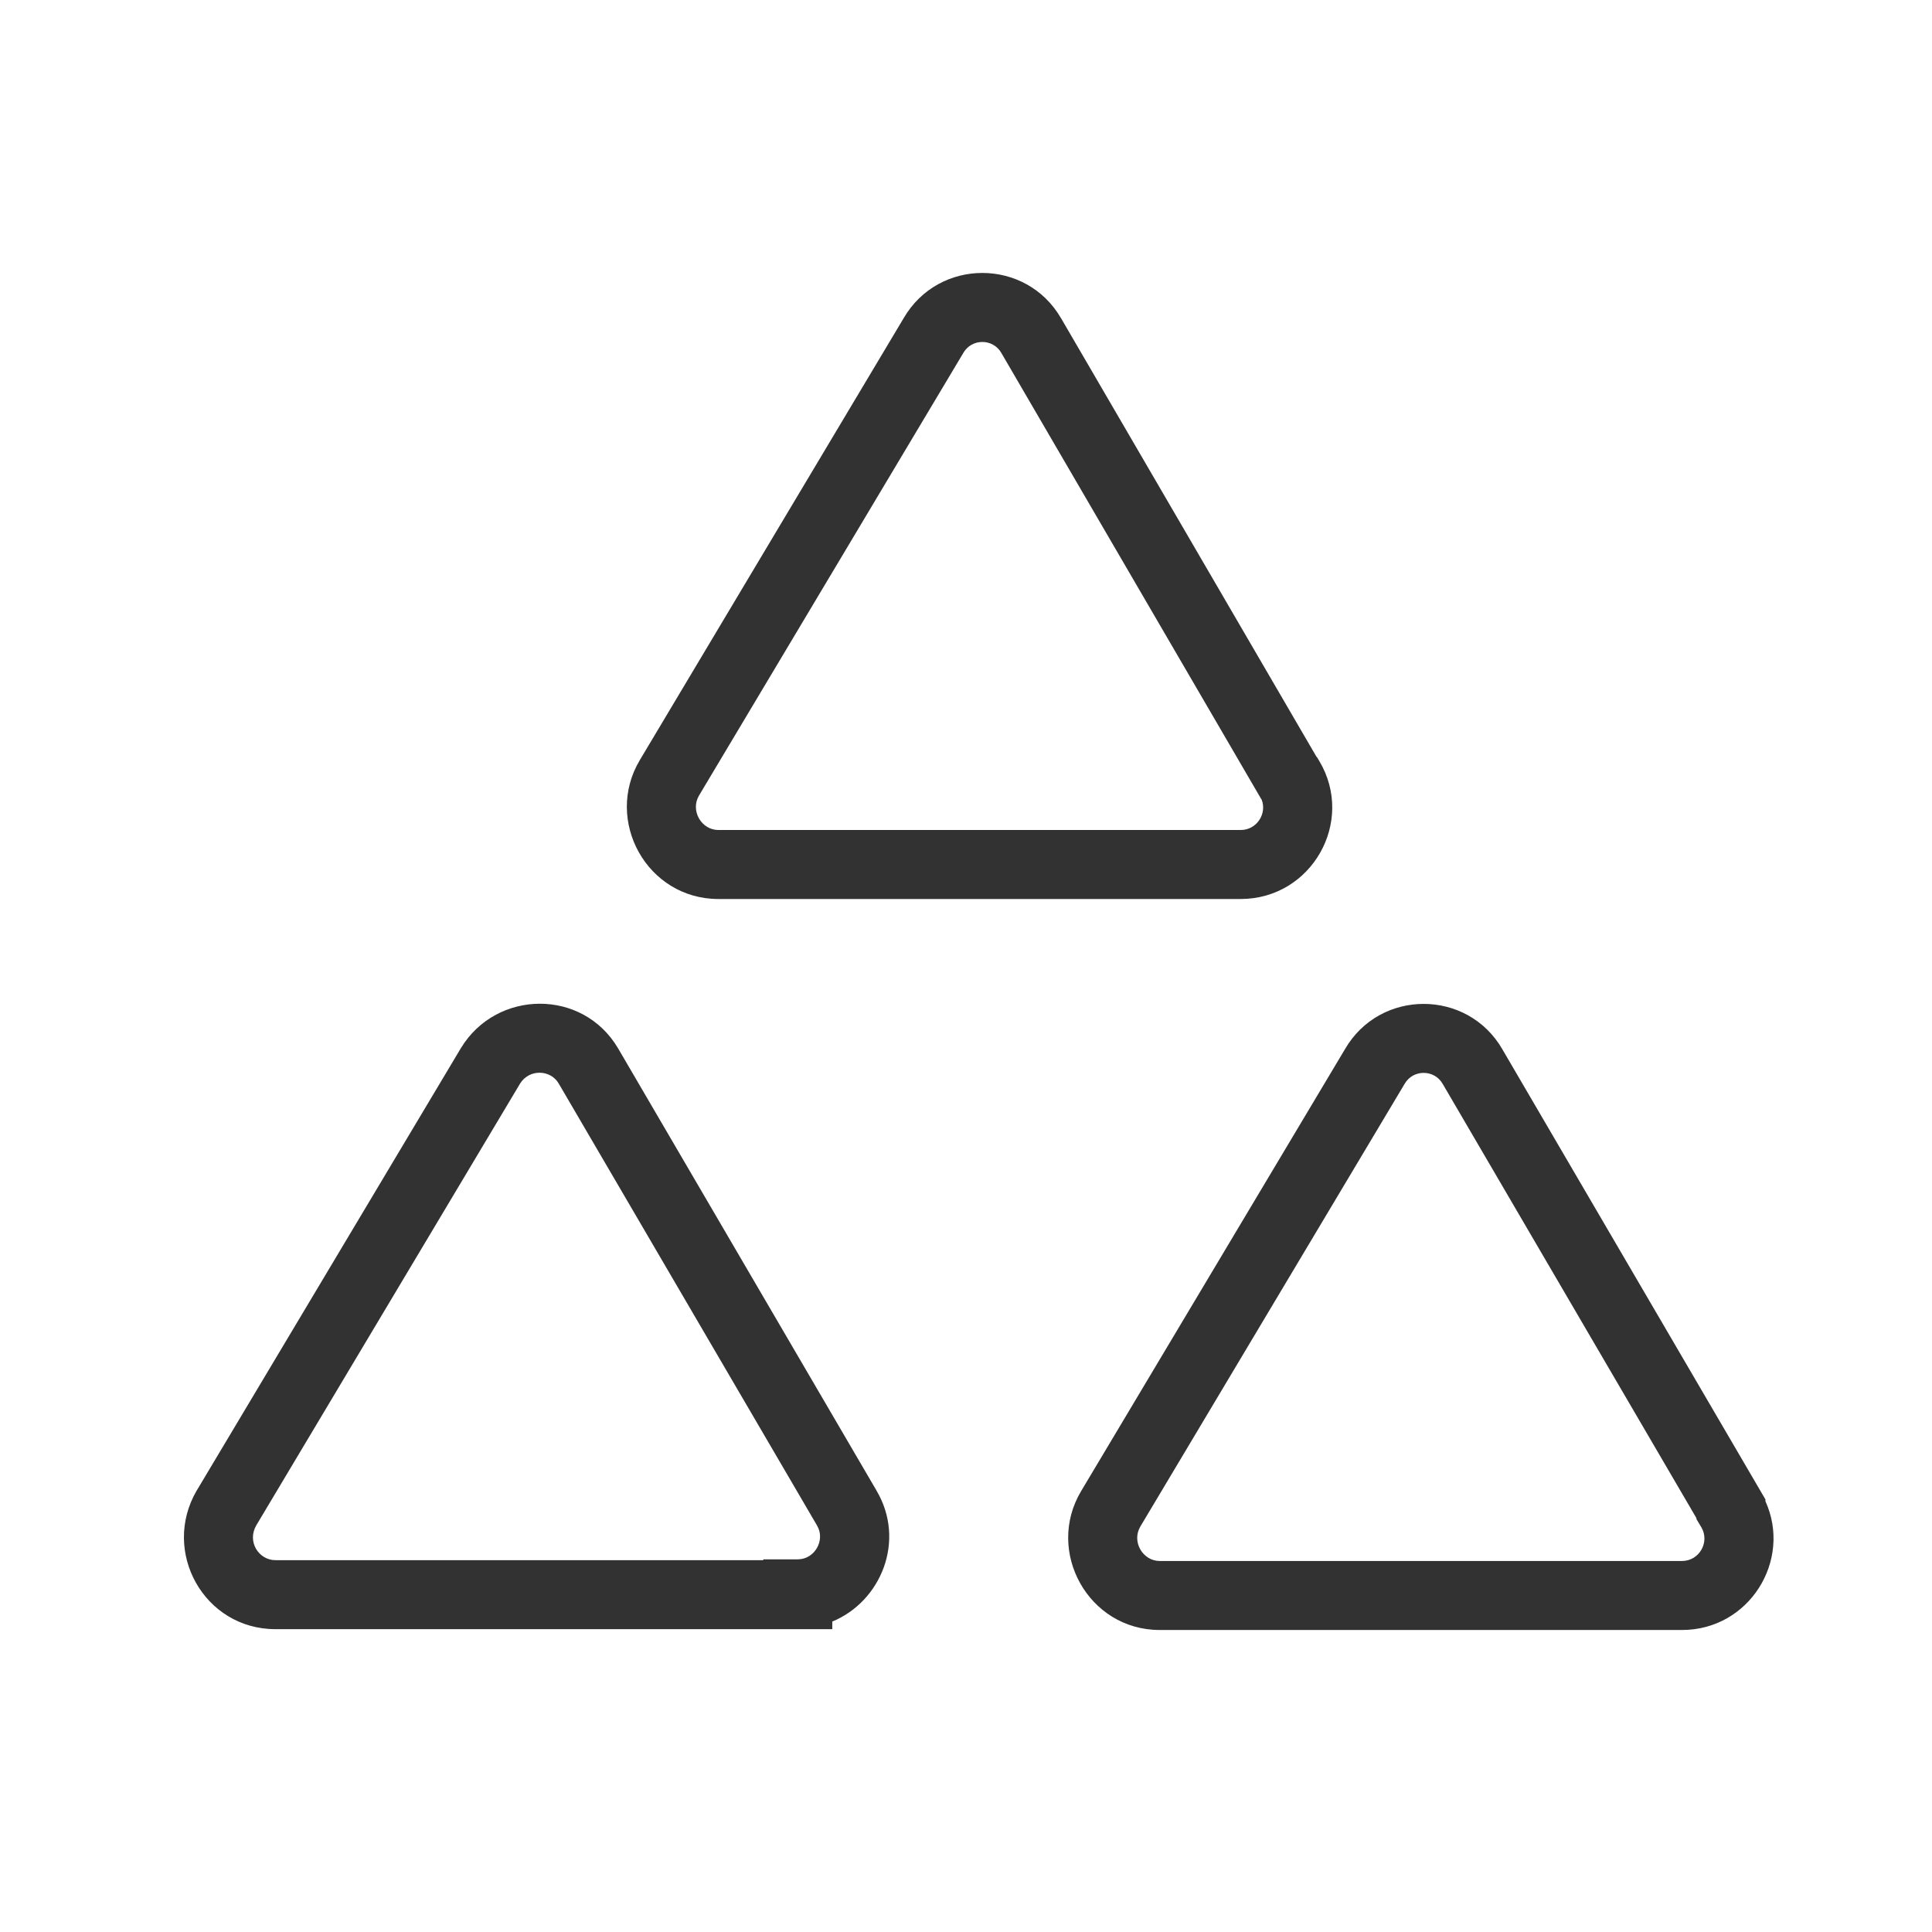 <svg width="28" height="28" viewBox="0 0 28 28" fill="none" xmlns="http://www.w3.org/2000/svg">
<g clip-path="url(#clip0_2786_11148)">
<path fill-rule="evenodd" clip-rule="evenodd" d="M15.379 4.615C15.379 4.615 15.379 4.616 15.38 4.616L19.078 10.965L19.088 10.975L19.12 11.029C19.645 11.909 19.008 13.029 17.981 13.029H10.411C9.377 13.029 8.751 11.892 9.272 11.017L13.096 4.612C13.604 3.736 14.873 3.737 15.379 4.615ZM14.512 5.115C14.391 4.903 14.083 4.903 13.961 5.115L13.957 5.122L10.131 11.529C10.131 11.529 10.131 11.529 10.131 11.529C10.001 11.747 10.165 12.029 10.411 12.029H17.981C18.216 12.029 18.367 11.789 18.283 11.584L18.279 11.581L14.512 5.115ZM7.536 15.706C7.536 15.707 7.536 15.707 7.535 15.708L3.714 22.107C3.714 22.108 3.714 22.108 3.713 22.109C3.579 22.341 3.748 22.611 3.992 22.611H11.062V22.599H11.562C11.809 22.599 11.965 22.319 11.842 22.111L11.84 22.107L8.096 15.701C8.096 15.701 8.096 15.701 8.096 15.701C7.979 15.502 7.671 15.487 7.536 15.706ZM12.062 23.501V23.611H3.992C2.957 23.611 2.335 22.487 2.85 21.603L2.853 21.599L6.681 15.188C7.198 14.339 8.447 14.325 8.958 15.194L12.701 21.599C12.701 21.6 12.702 21.601 12.702 21.601C13.134 22.329 12.767 23.211 12.062 23.501ZM21.774 15.208C21.775 15.209 21.775 15.21 21.775 15.21L25.586 21.731V21.757C25.975 22.613 25.352 23.623 24.377 23.623H16.807C15.773 23.623 15.147 22.485 15.668 21.611L19.492 15.206C19.999 14.33 21.268 14.33 21.774 15.208ZM20.908 15.708C20.787 15.496 20.478 15.496 20.357 15.708L20.352 15.716L16.527 22.123C16.527 22.123 16.527 22.122 16.527 22.123C16.397 22.341 16.561 22.623 16.807 22.623H24.377C24.629 22.623 24.783 22.347 24.657 22.134L24.586 22.016V22.002L20.91 15.711L20.908 15.708Z" fill="#333233"/>
</g>
<defs>
<clipPath id="clip0_2786_11148">
<rect width="23.199" height="19.815" fill="white" transform="translate(2.585 3.877)"/>
</clipPath>
</defs>
</svg>

